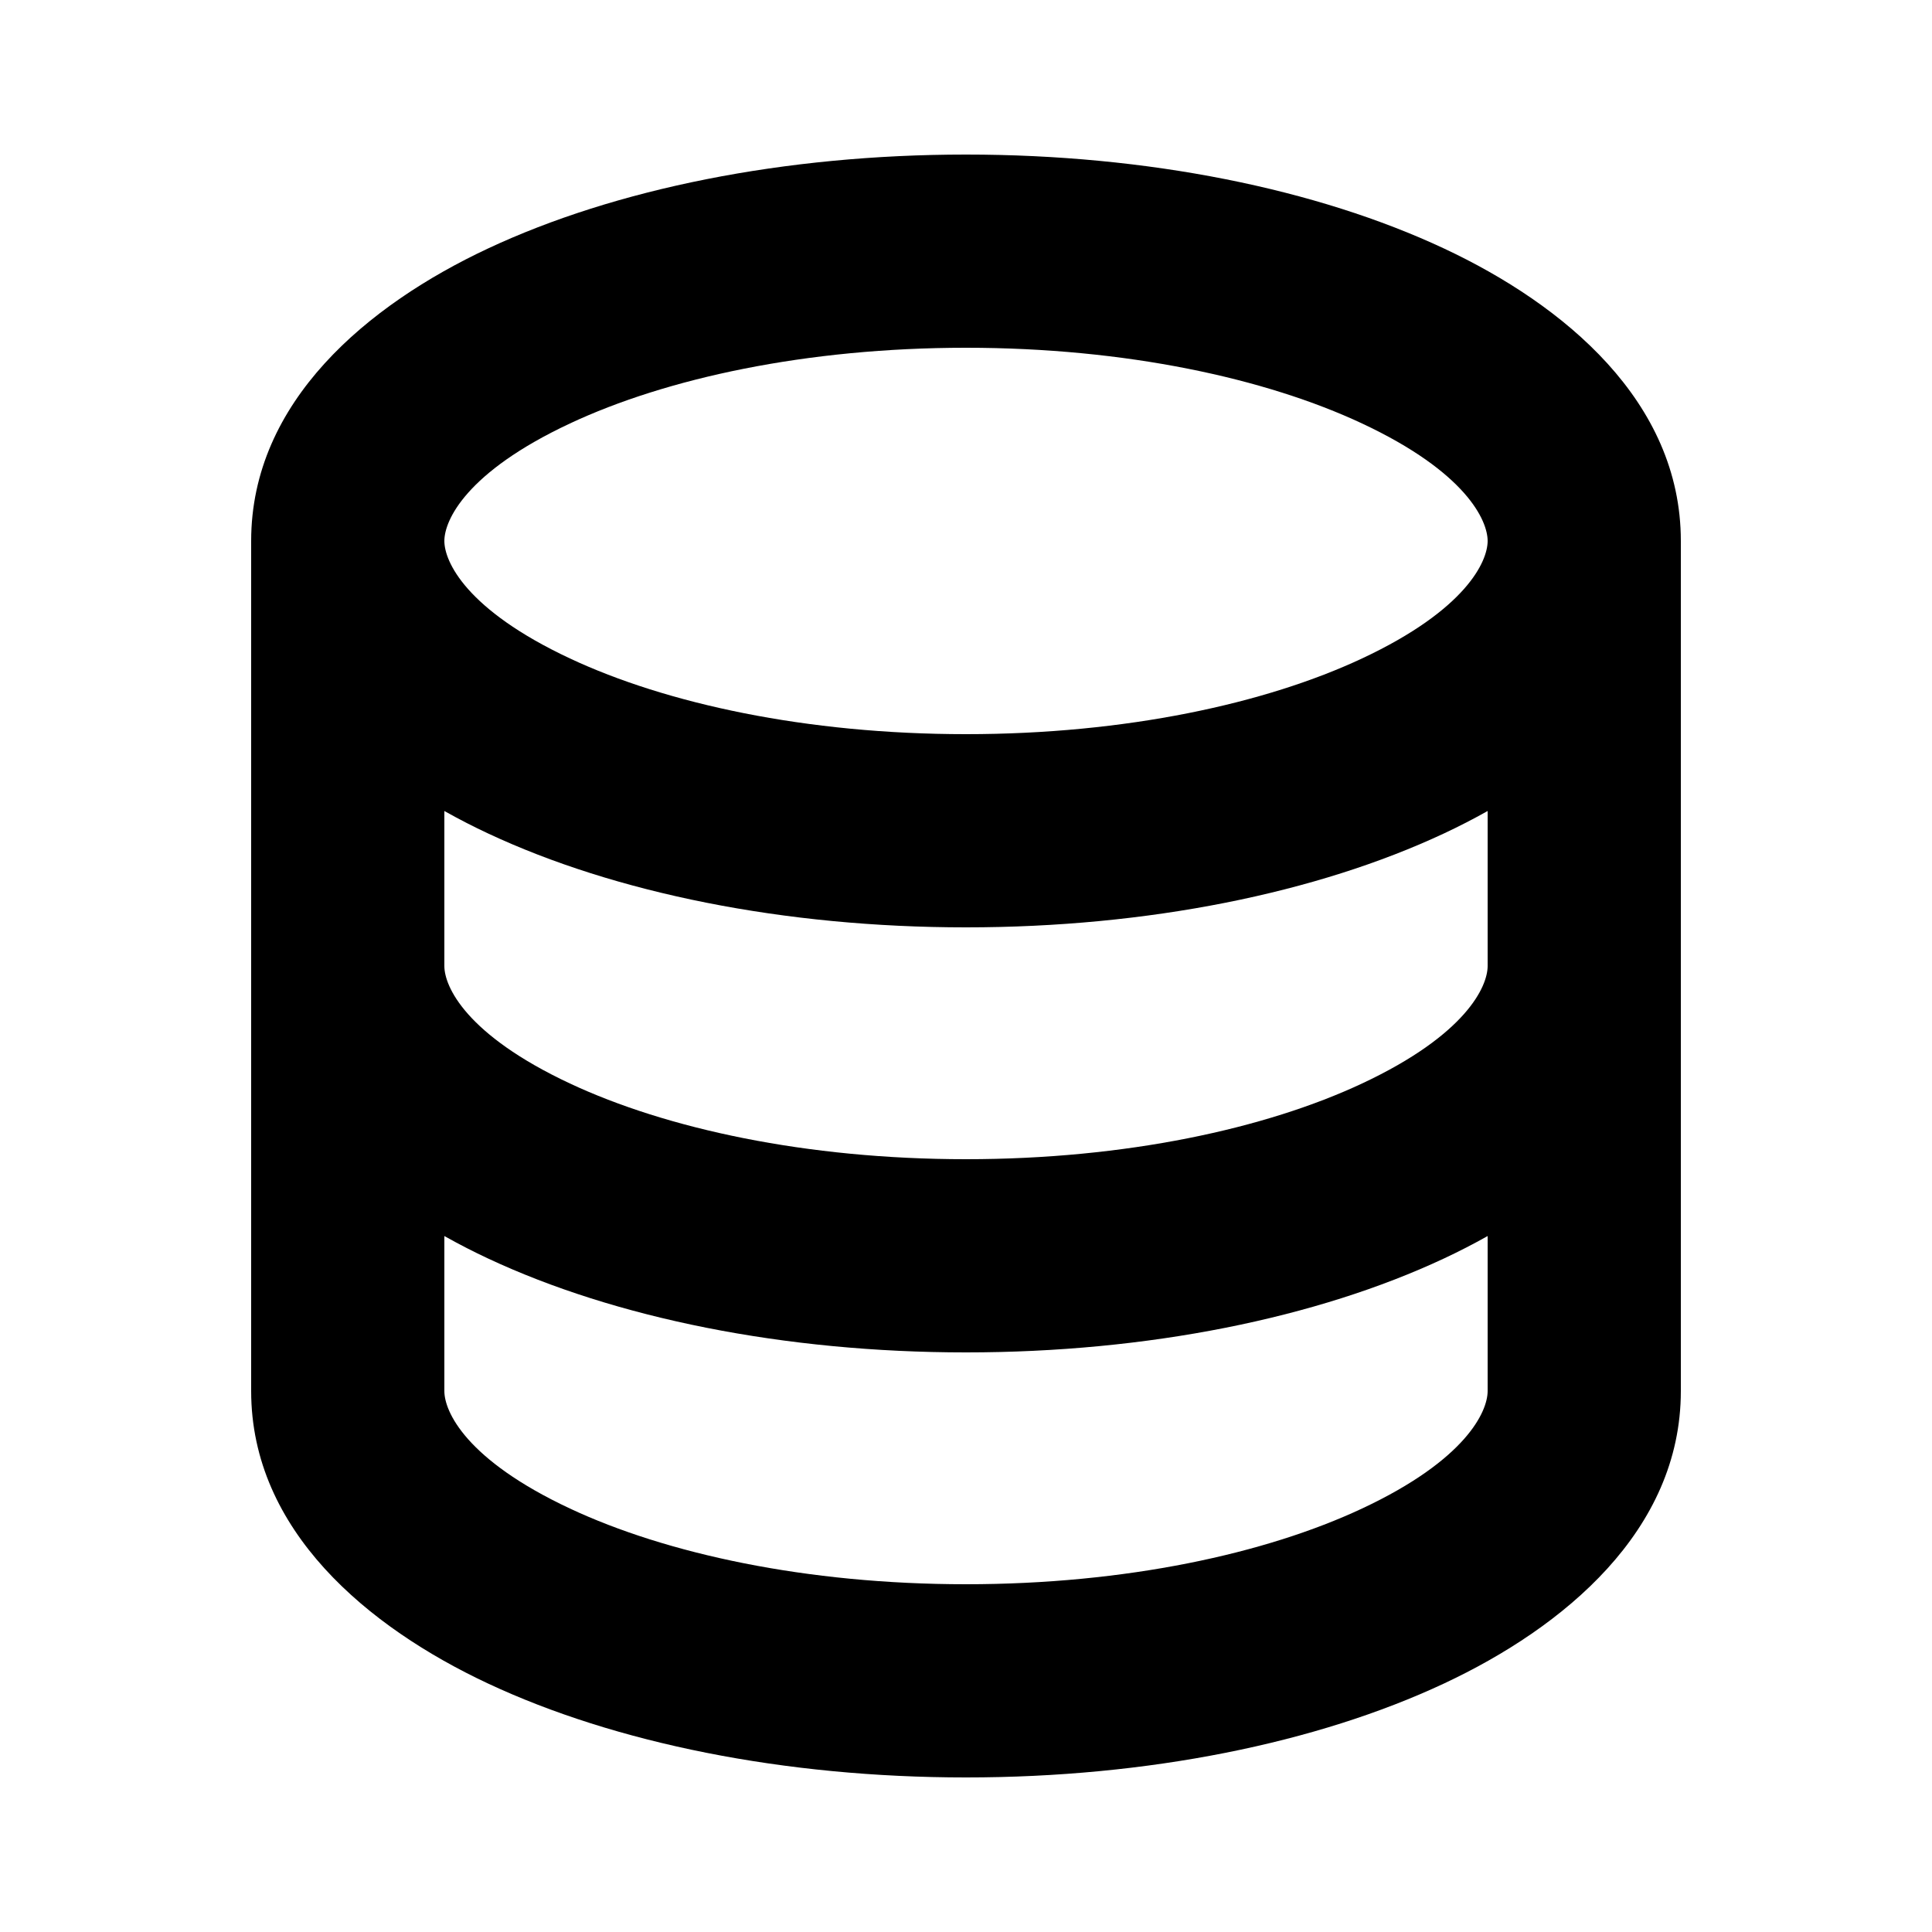 <svg width="100" height="100" viewBox="0 0 100 100" fill="none" xmlns="http://www.w3.org/2000/svg">
<path fill-rule="evenodd" clip-rule="evenodd" d="M23 28C23 26.943 24.107 24.446 29.495 21.921C34.484 19.582 41.728 18 50 18C58.272 18 65.516 19.582 70.505 21.921C75.893 24.446 77 26.943 77 28C77 29.057 75.893 31.554 70.505 34.079C65.516 36.418 58.272 38 50 38C41.728 38 34.484 36.418 29.495 34.079C24.107 31.554 23 29.057 23 28ZM13 28C13 20.773 19.057 15.769 25.25 12.866C31.843 9.776 40.599 8 50 8C59.401 8 68.157 9.776 74.75 12.866C80.943 15.769 87 20.773 87 28V50V72C87 79.227 80.943 84.231 74.75 87.134C68.157 90.224 59.401 92 50 92C40.599 92 31.843 90.224 25.25 87.134C19.057 84.231 13 79.227 13 72V50V28ZM77 41.977C76.259 42.394 75.505 42.78 74.75 43.134C68.157 46.224 59.401 48 50 48C40.599 48 31.843 46.224 25.25 43.134C24.525 42.794 23.801 42.425 23.088 42.026C23.059 42.01 23.029 41.994 23 41.977V50C23 51.057 24.107 53.554 29.495 56.079C34.484 58.418 41.728 60 50 60C58.272 60 65.516 58.418 70.505 56.079C75.893 53.554 77 51.057 77 50V41.977ZM74.75 65.134C75.505 64.78 76.259 64.394 77 63.977L77 63.977V72C77 73.057 75.893 75.554 70.505 78.079C65.516 80.418 58.272 82 50 82C41.728 82 34.484 80.418 29.495 78.079C24.107 75.554 23 73.057 23 72V63.977L23.088 64.026C23.801 64.425 24.525 64.794 25.25 65.134C31.843 68.224 40.599 70 50 70C59.401 70 68.157 68.224 74.75 65.134Z" fill="black"/>
</svg>
